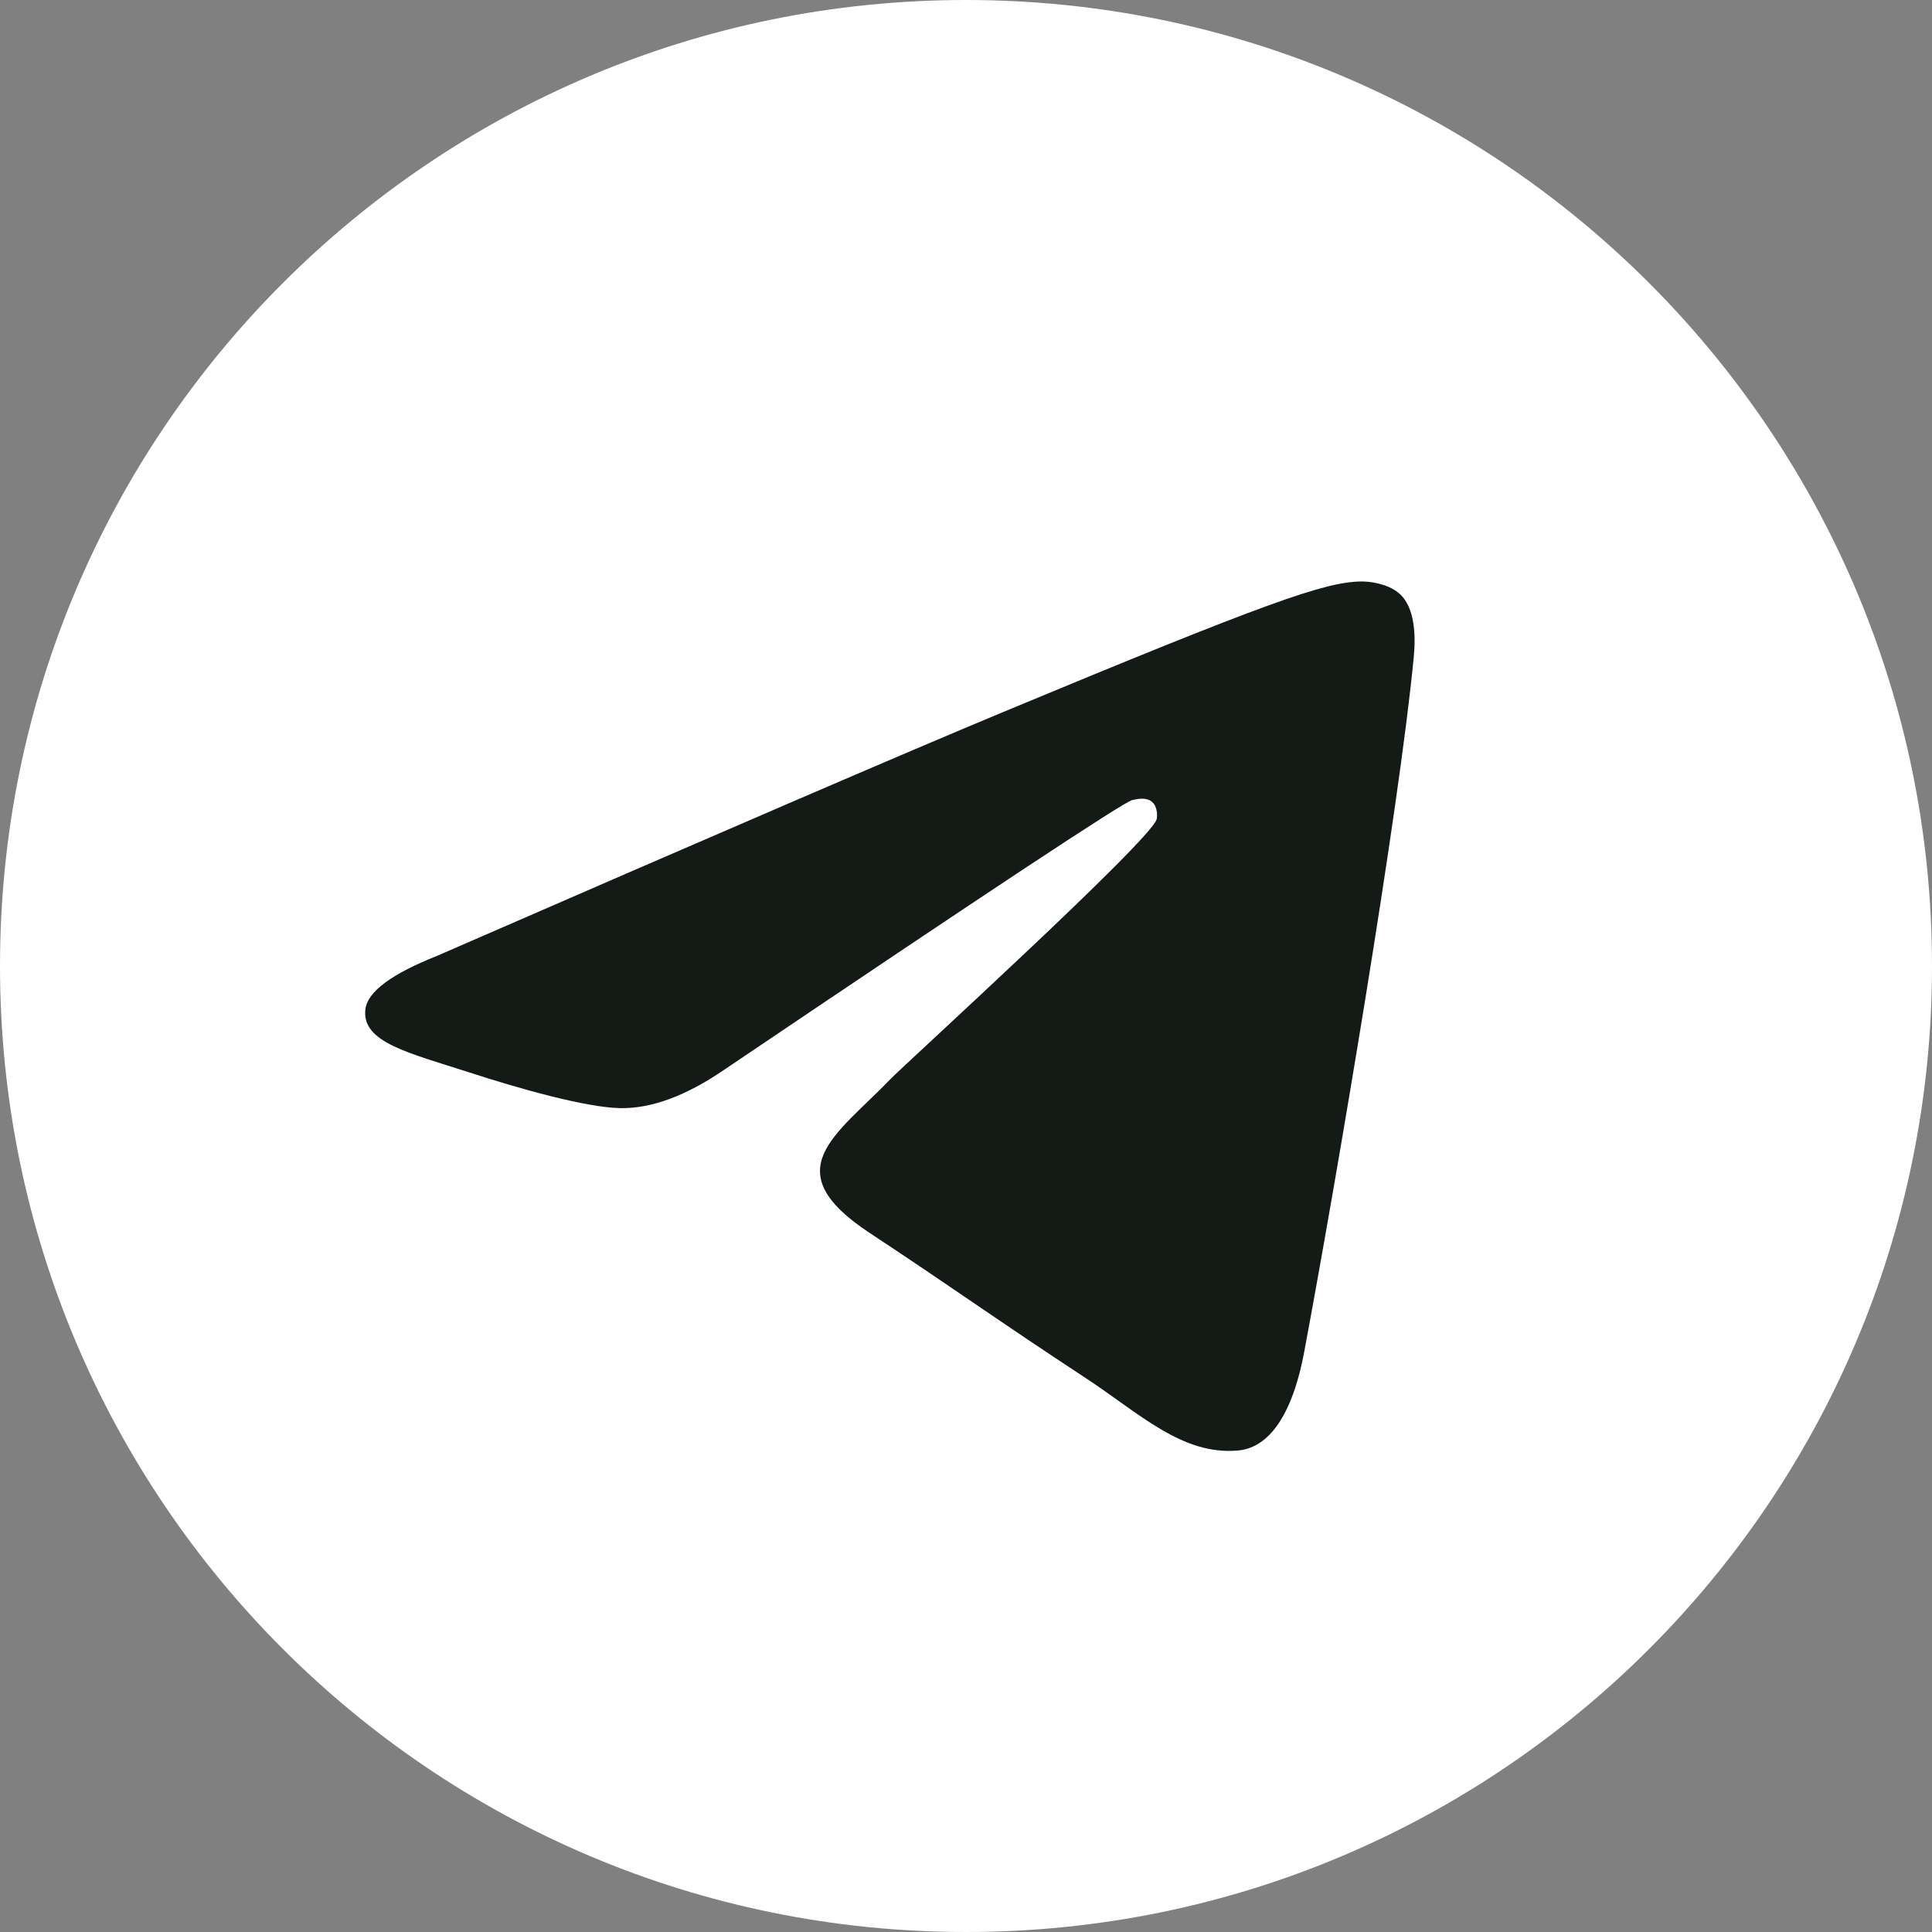 <?xml version="1.0" encoding="UTF-8"?> <svg xmlns="http://www.w3.org/2000/svg" width="30" height="30" viewBox="0 0 30 30" fill="none"><rect x="0" y="0" width="30" height="30" fill="#808080" stroke="none"/><g clip-path="url(#clip0_875_633)"><path d="M15 30C23.284 30 30 23.284 30 15C30 6.716 23.284 0 15 0C6.716 0 0 6.716 0 15C0 23.284 6.716 30 15 30Z" fill="white"></path><path fill-rule="evenodd" clip-rule="evenodd" d="M6.79 14.841C11.163 12.936 14.079 11.68 15.537 11.073C19.703 9.34 20.569 9.039 21.133 9.029C21.257 9.027 21.534 9.058 21.714 9.204C21.981 9.42 21.982 9.89 21.953 10.2C21.727 12.572 20.75 18.328 20.253 20.985C20.043 22.109 19.629 22.486 19.228 22.523C18.357 22.603 17.695 21.947 16.852 21.394C15.532 20.529 14.786 19.99 13.504 19.145C12.023 18.169 12.983 17.633 13.827 16.756C14.048 16.527 17.886 13.036 17.961 12.719C17.97 12.68 17.979 12.532 17.891 12.454C17.803 12.376 17.674 12.403 17.58 12.424C17.448 12.454 15.339 13.848 11.253 16.606C10.655 17.017 10.112 17.217 9.626 17.207C9.091 17.195 8.061 16.904 7.295 16.655C6.355 16.35 5.609 16.188 5.674 15.67C5.708 15.399 6.08 15.123 6.79 14.841Z" fill="#141B17"></path></g><defs><clipPath id="clip0_875_633"><rect width="30" height="30" fill="white"></rect></clipPath></defs></svg> 